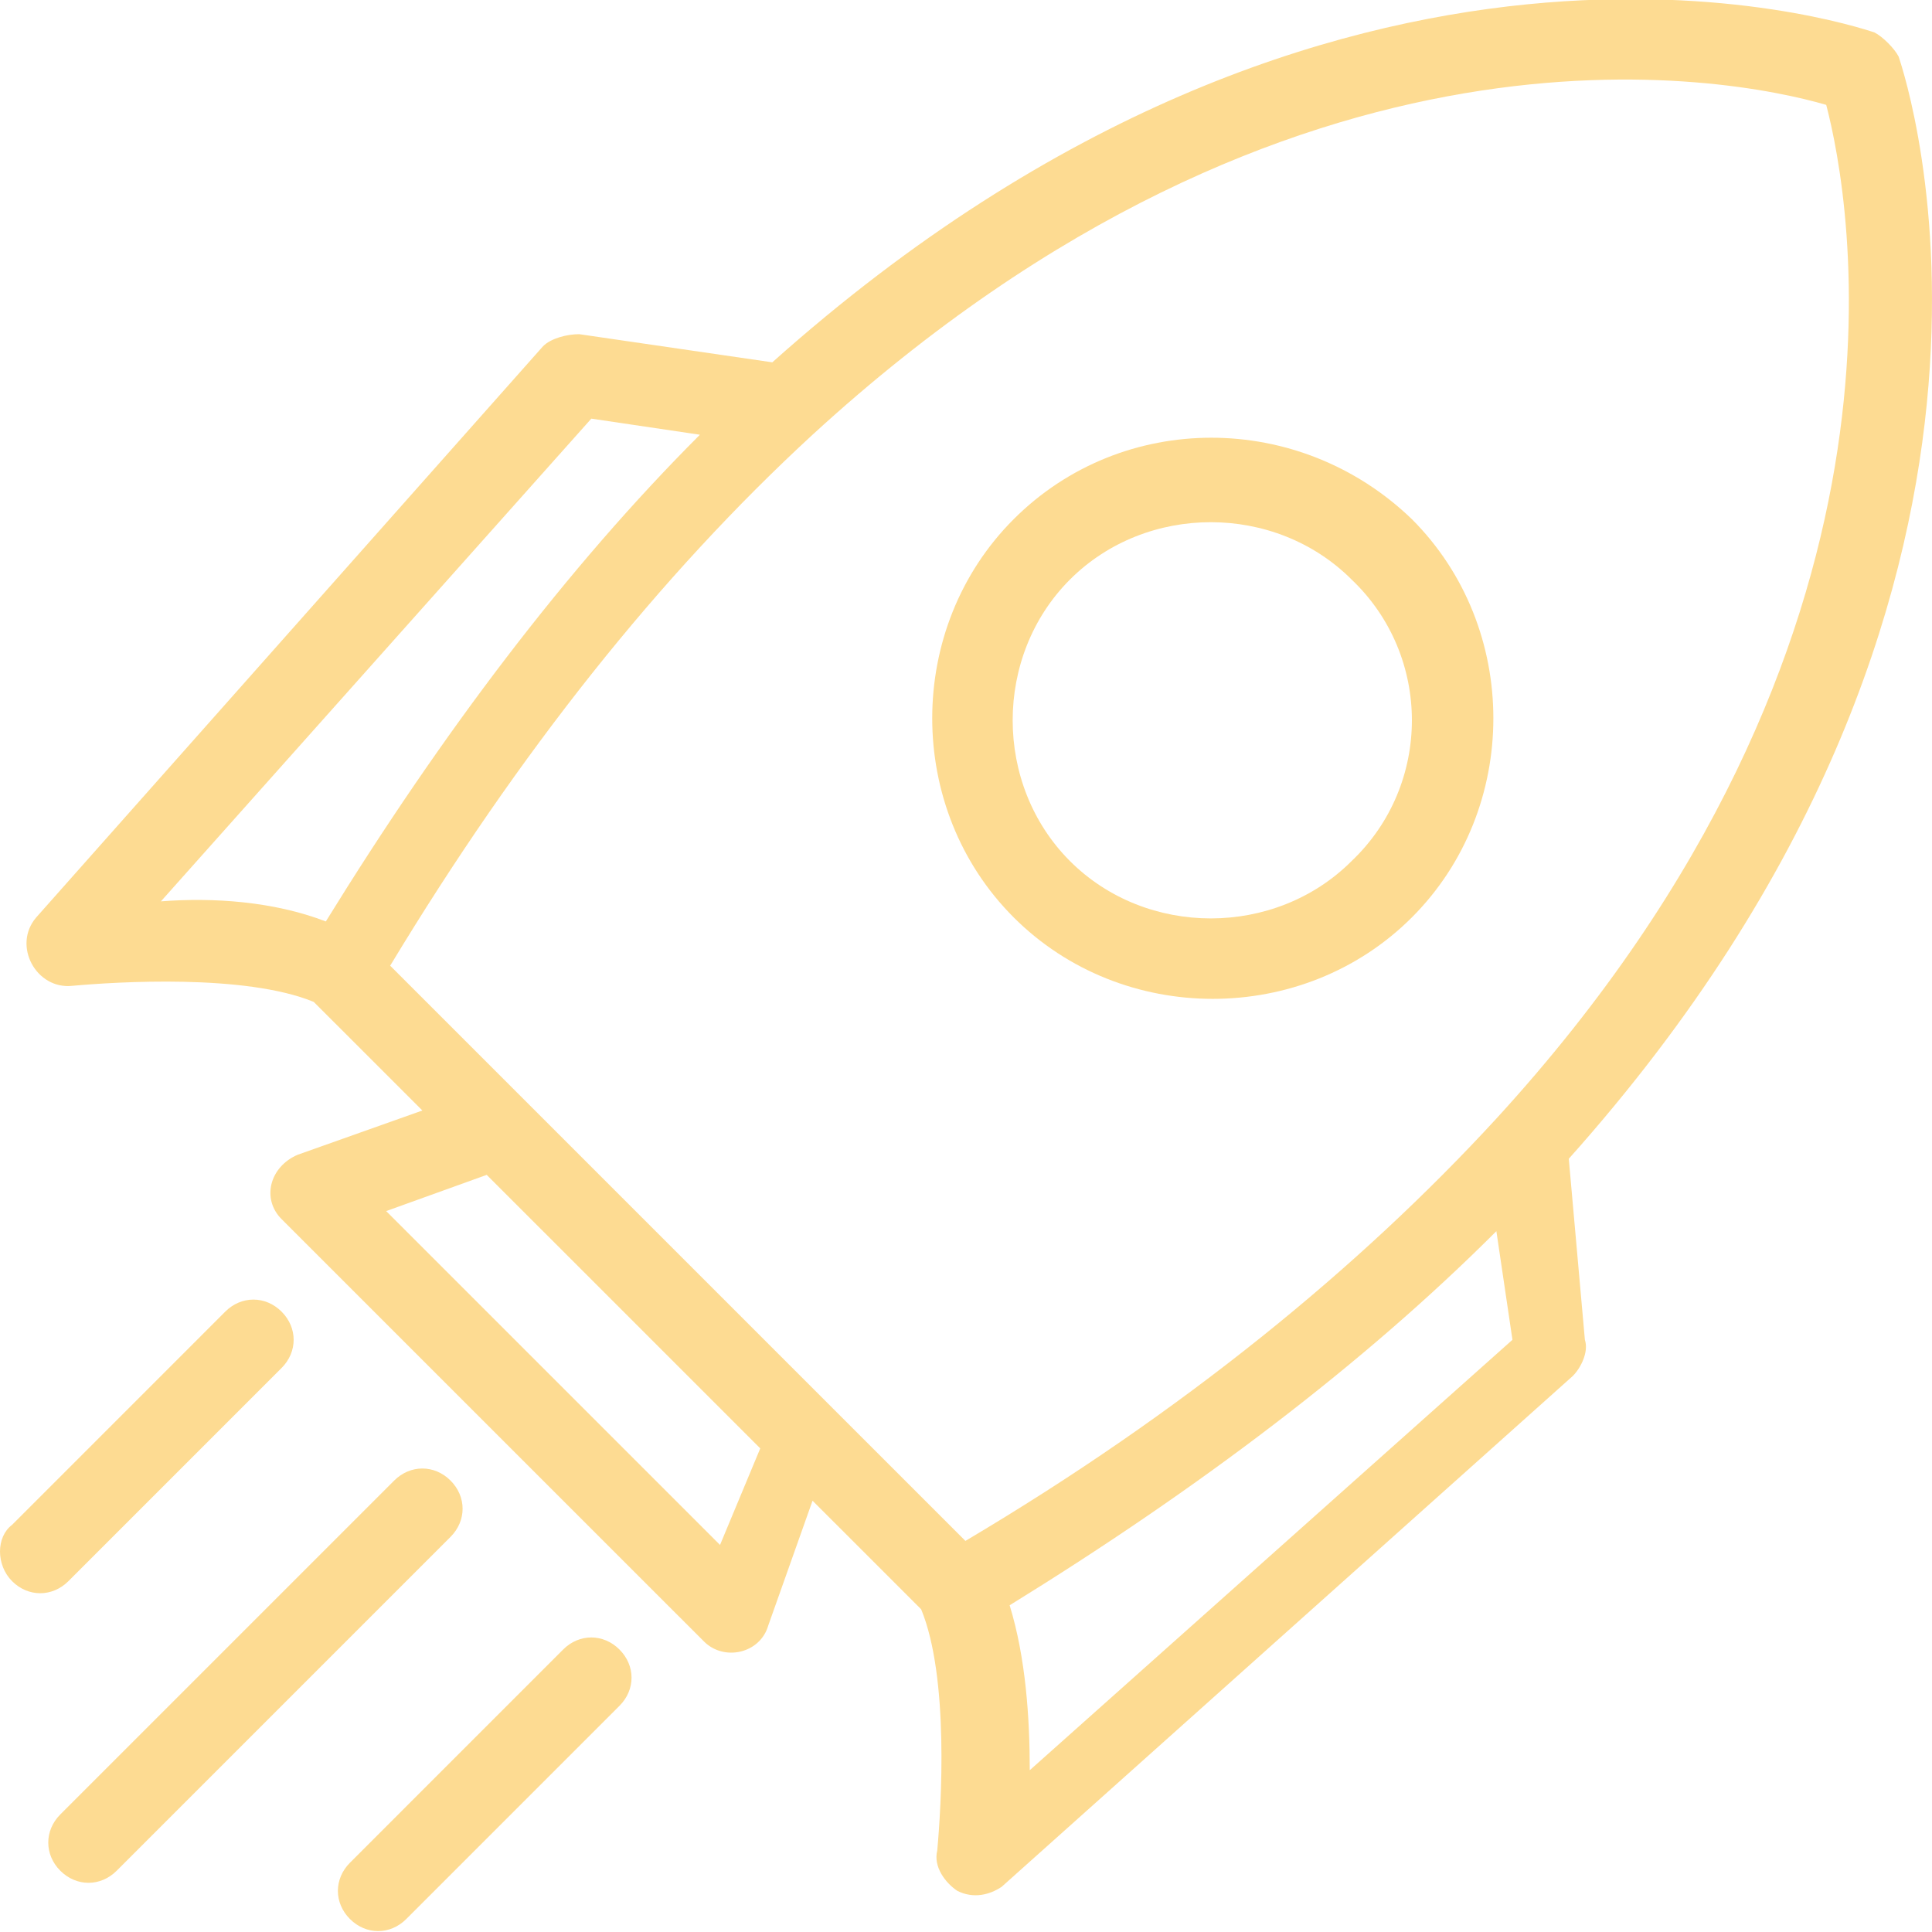 <?xml version="1.0" encoding="UTF-8"?> <svg xmlns="http://www.w3.org/2000/svg" width="63" height="63" viewBox="0 0 63 63" fill="none"> <g clip-path="url(#clip0_564:1116)"> <path d="M33.055 16.93C29.513 20.471 29.513 26.374 33.055 29.915C36.596 33.457 42.499 33.457 46.04 29.915C49.582 26.374 49.582 20.471 46.04 16.93C42.368 13.388 36.596 13.388 33.055 16.93ZM44.073 28.079C41.581 30.571 37.383 30.571 34.891 28.079C32.399 25.587 32.399 21.389 34.891 18.897C37.383 16.405 41.581 16.405 44.073 18.897C46.696 21.389 46.696 25.587 44.073 28.079Z" fill="#FDDB92"></path> <path d="M61.125 1.059C60.338 0.797 43.679 -4.712 25.184 11.815L18.888 10.897C18.495 10.897 17.97 11.028 17.708 11.29L1.181 29.916C0.394 30.834 1.181 32.277 2.361 32.146C3.804 32.015 8.001 31.753 10.231 32.671L13.773 36.212L9.707 37.655C8.788 38.049 8.526 39.098 9.182 39.754L22.955 53.526C23.61 54.182 24.791 53.92 25.053 53.002L26.496 48.936L30.038 52.477C30.956 54.707 30.694 58.904 30.562 60.347C30.431 60.872 30.825 61.397 31.218 61.659C31.743 61.921 32.268 61.79 32.661 61.528L51.287 44.869C51.549 44.607 51.812 44.082 51.681 43.689L51.156 37.786C67.683 19.291 62.174 2.633 61.912 1.846C61.781 1.584 61.387 1.19 61.125 1.059ZM5.247 29.392L19.282 13.651L22.823 14.176C18.495 18.505 14.429 23.882 10.625 30.047C8.92 29.392 6.952 29.26 5.247 29.392ZM23.479 50.379L12.592 39.492L15.871 38.311L24.791 47.23L23.479 50.379ZM33.579 57.724C33.579 56.019 33.448 54.051 32.923 52.346C39.088 48.542 44.466 44.476 48.795 40.147L49.319 43.689L33.579 57.724ZM48.795 36.475C44.335 41.328 38.564 46.05 31.481 50.247L27.152 45.919L12.723 31.49C16.921 24.538 21.512 18.767 26.496 14.176C42.236 -0.253 56.403 2.502 59.551 3.42C60.338 6.437 63.092 20.866 48.795 36.475Z" fill="#FDDB92"></path> <path d="M0.394 51.56C0.918 52.084 1.705 52.084 2.23 51.56L9.182 44.608C9.707 44.083 9.707 43.296 9.182 42.771C8.657 42.247 7.87 42.247 7.345 42.771L0.394 49.723C-0.131 50.117 -0.131 51.035 0.394 51.56Z" fill="#FDDB92"></path> <path d="M12.854 48.279L1.967 59.166C1.443 59.691 1.443 60.478 1.967 61.003C2.492 61.527 3.279 61.527 3.804 61.003L14.691 50.116C15.216 49.591 15.216 48.804 14.691 48.279C14.166 47.755 13.379 47.755 12.854 48.279Z" fill="#FDDB92"></path> <path d="M18.363 53.789L11.412 60.741C10.887 61.266 10.887 62.053 11.412 62.577C11.936 63.102 12.723 63.102 13.248 62.577L20.2 55.625C20.725 55.101 20.725 54.314 20.2 53.789C19.675 53.264 18.888 53.264 18.363 53.789Z" fill="#FDDB92"></path> </g> <defs> <clipPath id="clip0_564:1116"> <rect width="63" height="63" fill="white"></rect> </clipPath> </defs> </svg> 